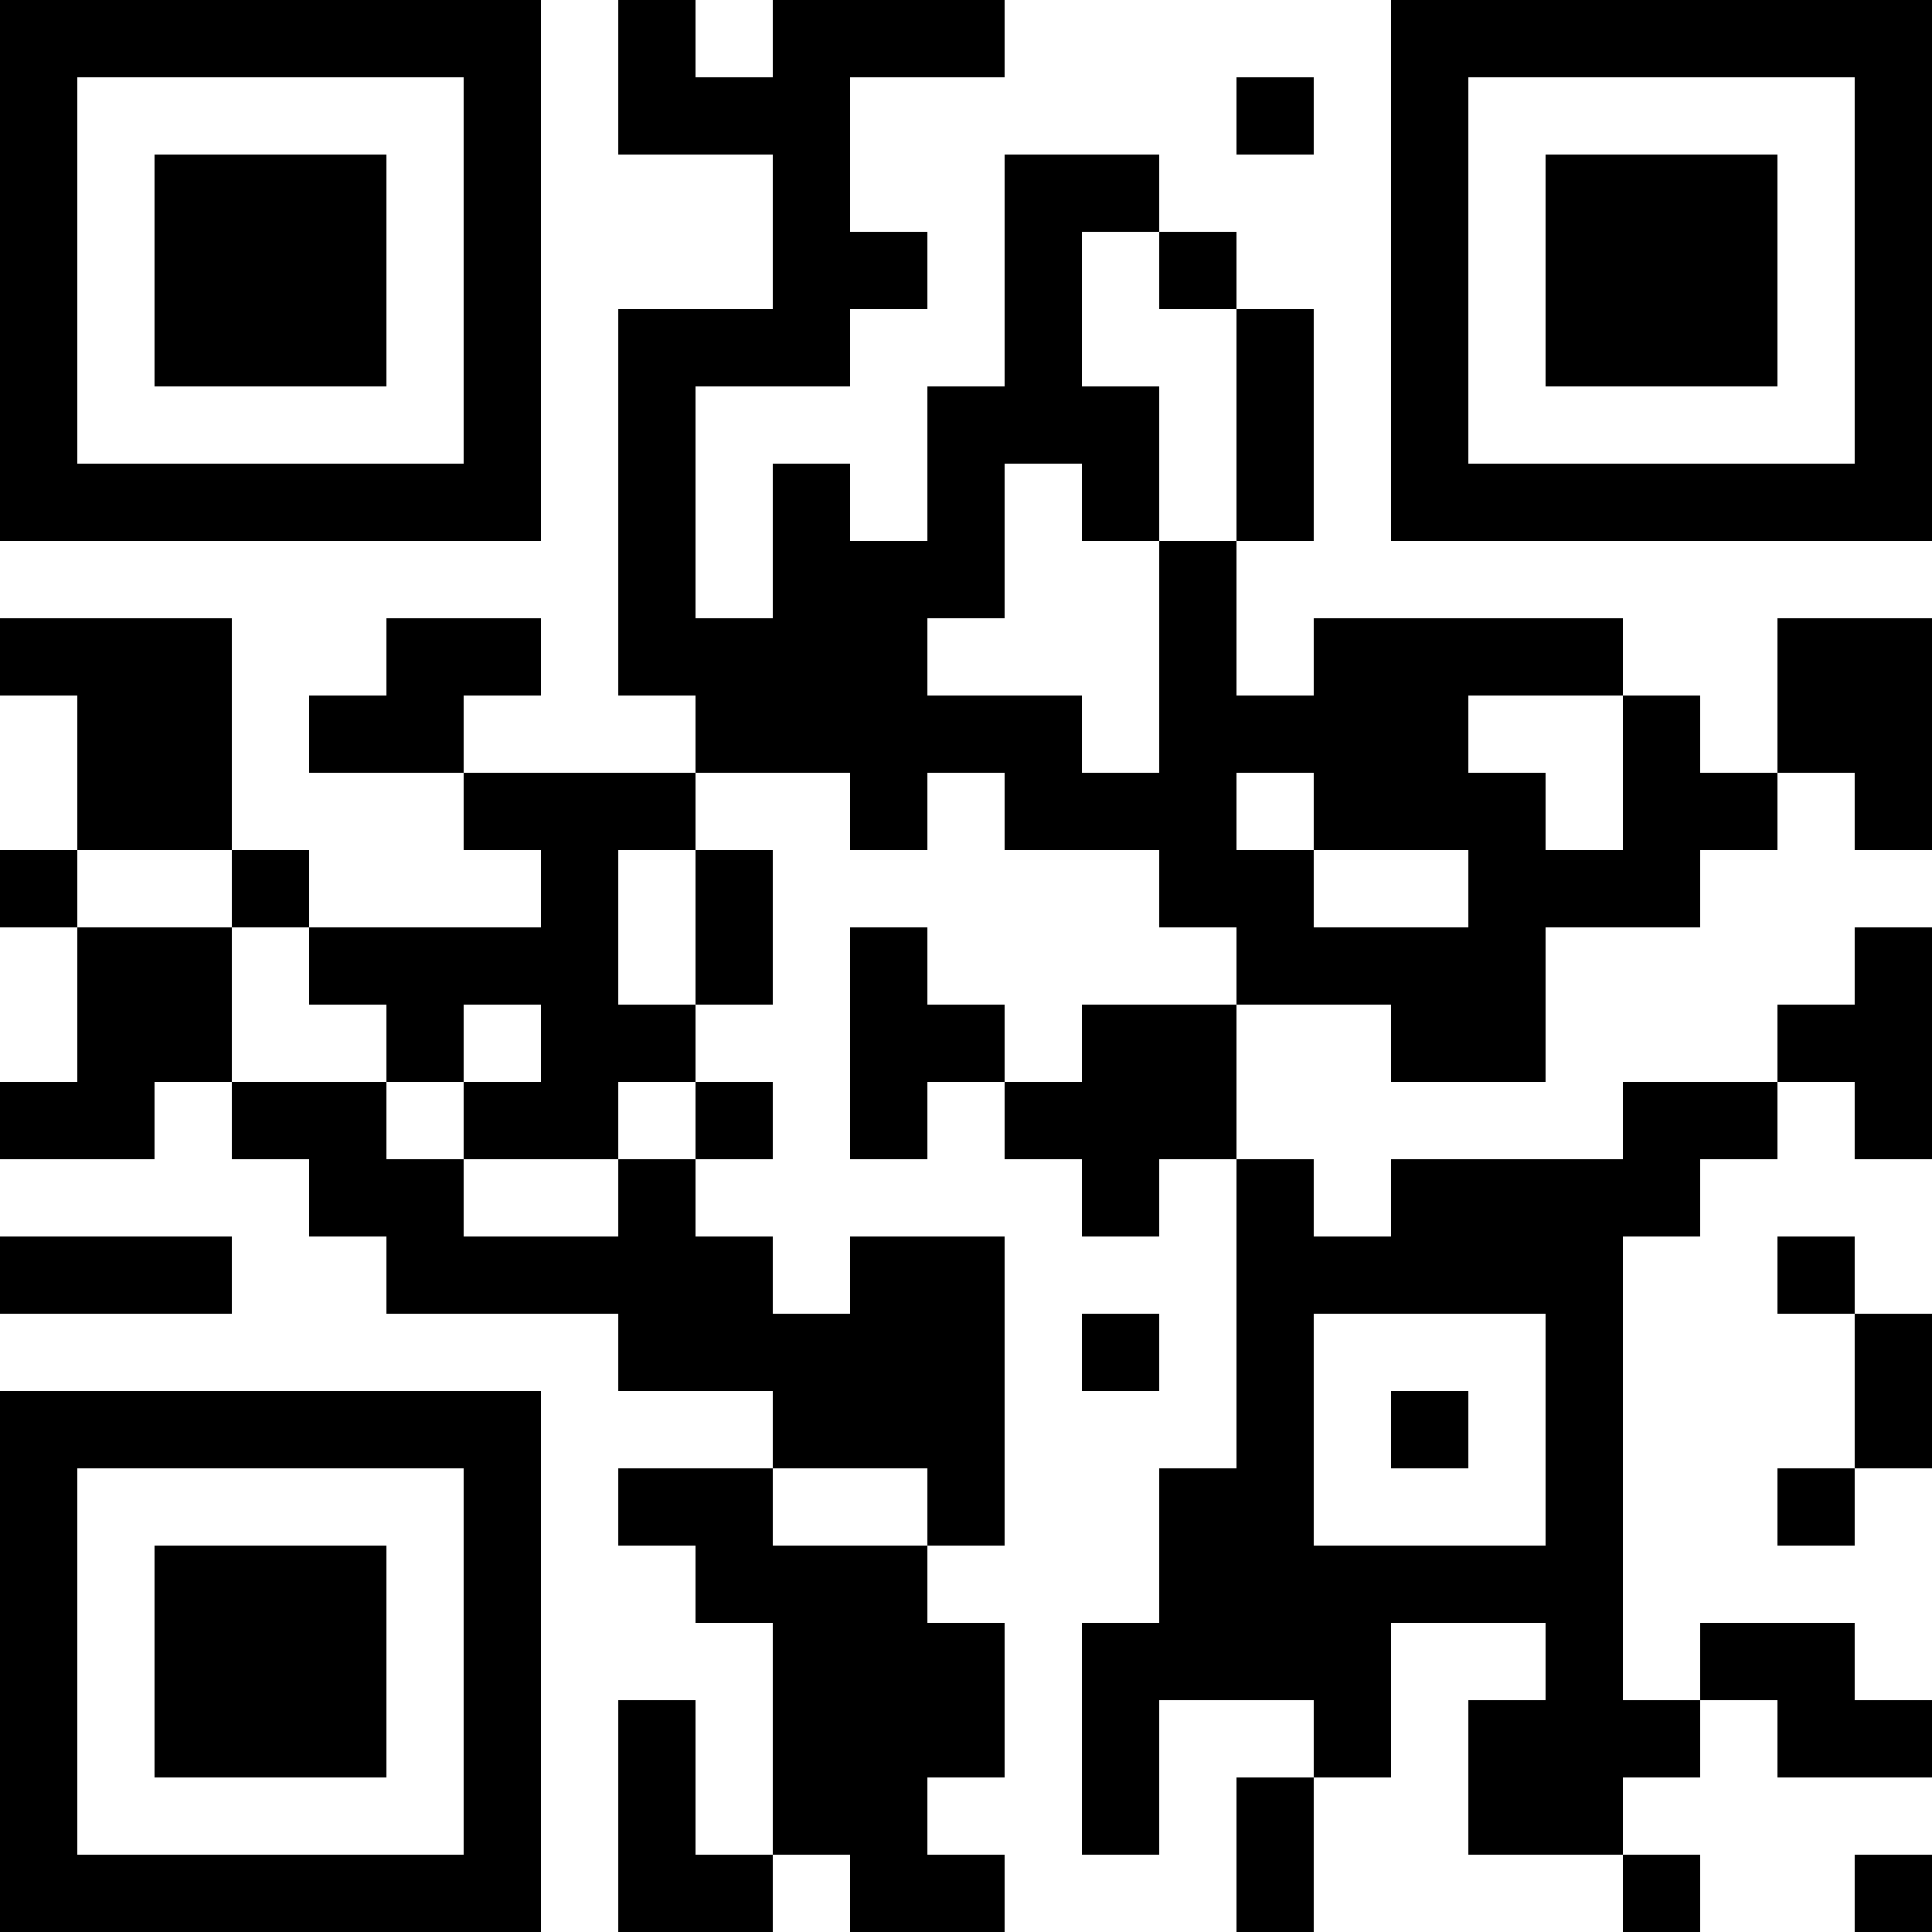 <?xml version="1.0" encoding="UTF-8"?>
<svg xmlns="http://www.w3.org/2000/svg" version="1.1" width="1000" height="1000" viewBox="0 0 1000 1000"><rect x="0" y="0" width="1000" height="1000" fill="#ffffff"/><g transform="scale(40)"><g transform="translate(0,0)"><path fill-rule="evenodd" d="M8 0L8 2L10 2L10 4L8 4L8 9L9 9L9 10L6 10L6 9L7 9L7 8L5 8L5 9L4 9L4 10L6 10L6 11L7 11L7 12L4 12L4 11L3 11L3 8L0 8L0 9L1 9L1 11L0 11L0 12L1 12L1 14L0 14L0 15L2 15L2 14L3 14L3 15L4 15L4 16L5 16L5 17L8 17L8 18L10 18L10 19L8 19L8 20L9 20L9 21L10 21L10 24L9 24L9 22L8 22L8 25L10 25L10 24L11 24L11 25L13 25L13 24L12 24L12 23L13 23L13 21L12 21L12 20L13 20L13 16L11 16L11 17L10 17L10 16L9 16L9 15L10 15L10 14L9 14L9 13L10 13L10 11L9 11L9 10L11 10L11 11L12 11L12 10L13 10L13 11L15 11L15 12L16 12L16 13L14 13L14 14L13 14L13 13L12 13L12 12L11 12L11 15L12 15L12 14L13 14L13 15L14 15L14 16L15 16L15 15L16 15L16 19L15 19L15 21L14 21L14 24L15 24L15 22L17 22L17 23L16 23L16 25L17 25L17 23L18 23L18 21L20 21L20 22L19 22L19 24L21 24L21 25L22 25L22 24L21 24L21 23L22 23L22 22L23 22L23 23L25 23L25 22L24 22L24 21L22 21L22 22L21 22L21 16L22 16L22 15L23 15L23 14L24 14L24 15L25 15L25 12L24 12L24 13L23 13L23 14L21 14L21 15L18 15L18 16L17 16L17 15L16 15L16 13L18 13L18 14L20 14L20 12L22 12L22 11L23 11L23 10L24 10L24 11L25 11L25 8L23 8L23 10L22 10L22 9L21 9L21 8L17 8L17 9L16 9L16 7L17 7L17 4L16 4L16 3L15 3L15 2L13 2L13 5L12 5L12 7L11 7L11 6L10 6L10 8L9 8L9 5L11 5L11 4L12 4L12 3L11 3L11 1L13 1L13 0L10 0L10 1L9 1L9 0ZM16 1L16 2L17 2L17 1ZM14 3L14 5L15 5L15 7L14 7L14 6L13 6L13 8L12 8L12 9L14 9L14 10L15 10L15 7L16 7L16 4L15 4L15 3ZM19 9L19 10L20 10L20 11L21 11L21 9ZM16 10L16 11L17 11L17 12L19 12L19 11L17 11L17 10ZM1 11L1 12L3 12L3 14L5 14L5 15L6 15L6 16L8 16L8 15L9 15L9 14L8 14L8 15L6 15L6 14L7 14L7 13L6 13L6 14L5 14L5 13L4 13L4 12L3 12L3 11ZM8 11L8 13L9 13L9 11ZM0 16L0 17L3 17L3 16ZM23 16L23 17L24 17L24 19L23 19L23 20L24 20L24 19L25 19L25 17L24 17L24 16ZM14 17L14 18L15 18L15 17ZM17 17L17 20L20 20L20 17ZM18 18L18 19L19 19L19 18ZM10 19L10 20L12 20L12 19ZM24 24L24 25L25 25L25 24ZM0 0L0 7L7 7L7 0ZM1 1L1 6L6 6L6 1ZM2 2L2 5L5 5L5 2ZM18 0L18 7L25 7L25 0ZM19 1L19 6L24 6L24 1ZM20 2L20 5L23 5L23 2ZM0 18L0 25L7 25L7 18ZM1 19L1 24L6 24L6 19ZM2 20L2 23L5 23L5 20Z" fill="#000000"/></g></g></svg>
